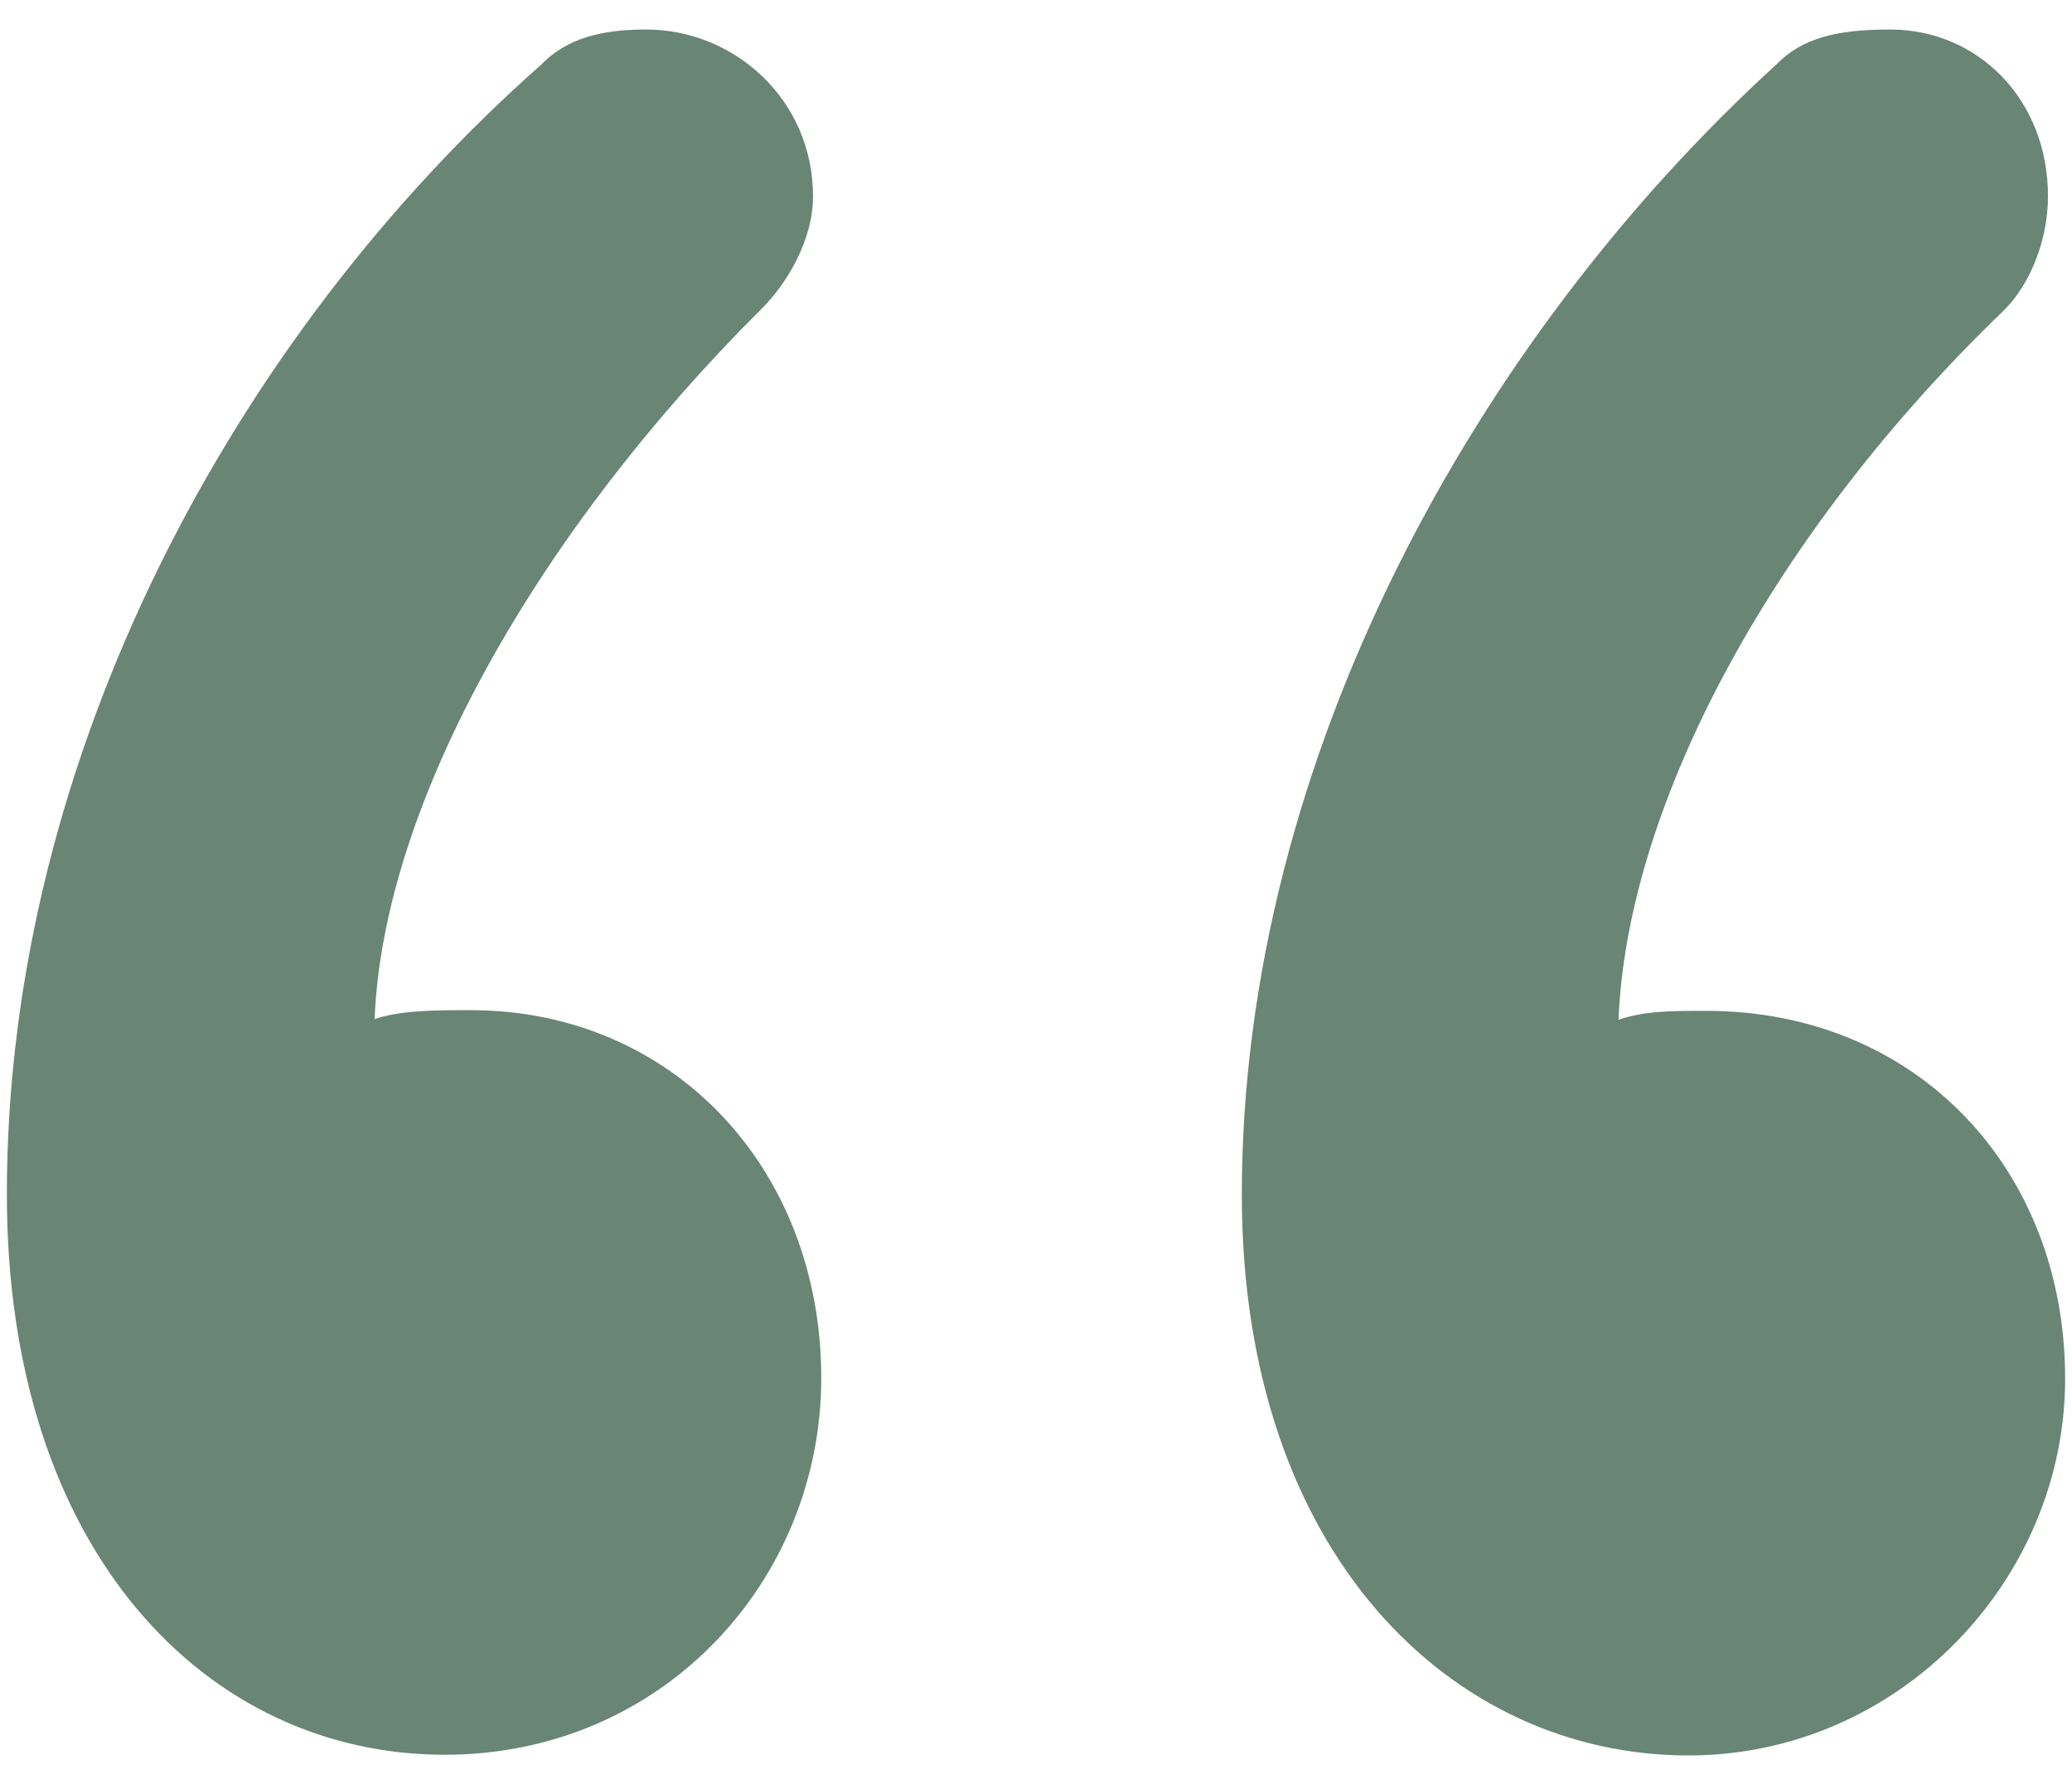<?xml version="1.0" encoding="utf-8"?>
<!-- Generator: Adobe Illustrator 27.8.0, SVG Export Plug-In . SVG Version: 6.00 Build 0)  -->
<svg version="1.1" id="Ebene_1" xmlns="http://www.w3.org/2000/svg" xmlns:xlink="http://www.w3.org/1999/xlink" x="0px" y="0px"
	 width="302px" height="260px" viewBox="0 0 302 260" enable-background="new 0 0 302 260" xml:space="preserve">
<g>
	<path fill="#698575" d="M275.5,4.3c12.8,0,23,10.2,23,24.3c0,6.4-2.6,12.8-6.4,16.6c-33.2,31.9-54.9,71.5-56.2,103.4
		c3.8-1.3,7.7-1.3,12.8-1.3c30.6,0,52.3,23,52.3,53.6c0,29.4-24.3,54.9-54.9,54.9c-34.5,0-65.1-29.4-65.1-81.7
		c0-63.8,34.5-125.1,77.9-164.7C262.7,5.5,267.8,4.3,275.5,4.3z M94.2,4.3c12.8,0,24.3,10.2,24.3,24.3c0,6.4-3.8,12.8-7.7,16.6
		C78.9,77,55.9,116.6,54.6,148.5c3.8-1.3,8.9-1.3,14-1.3c29.4,0,51.1,23,51.1,53.6c0,29.4-23,54.9-54.9,54.9
		C30.4,255.7,1,226.4,1,174C1,110.2,34.2,48.9,78.9,9.4C82.7,5.5,87.8,4.3,94.2,4.3z"/>
</g>
</svg>
